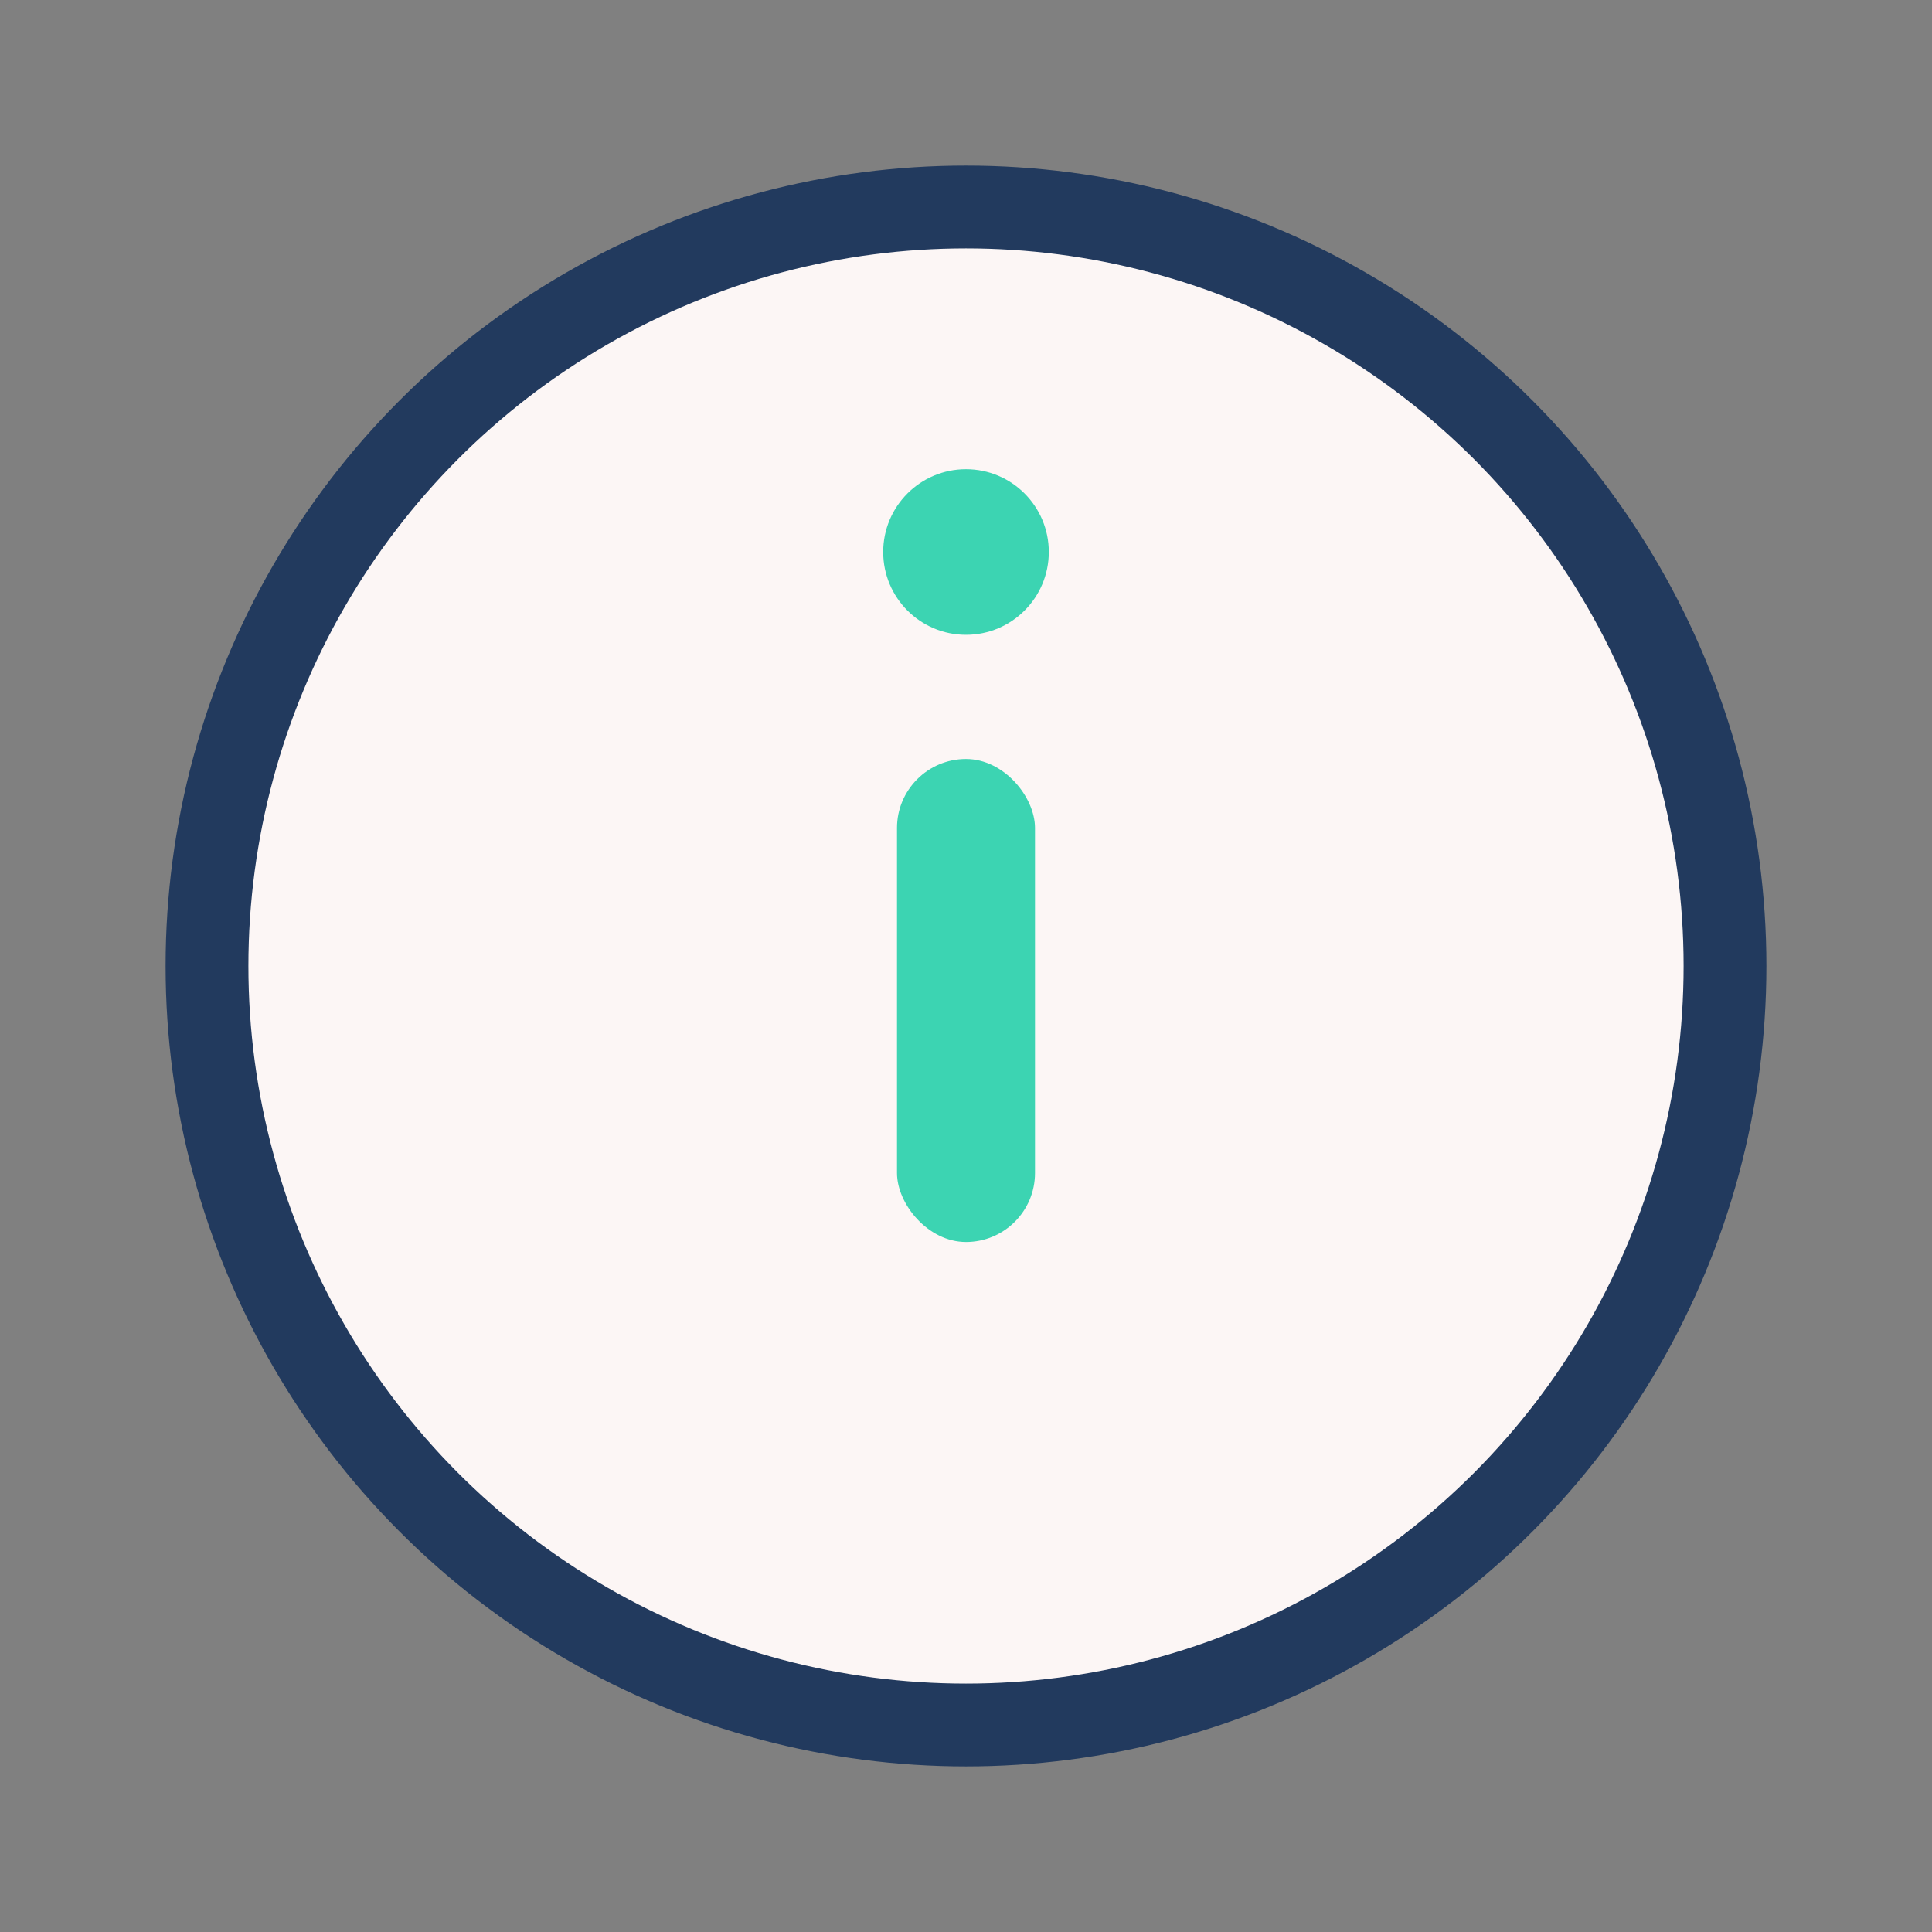 <?xml version="1.0" encoding="UTF-8"?>
<svg xmlns="http://www.w3.org/2000/svg" width="28" height="28" viewBox="0 0 28 28"><rect x="0" y="0" width="28" height="28" fill="#808080" stroke="none"/><circle cx="14" cy="14" r="11" fill="#FCF6F5" stroke="#223A5E" stroke-width="1.2"/><rect x="13" y="11" width="2" height="7" rx="1" fill="#3CD4B2"/><circle cx="14" cy="8" r="1.2" fill="#3CD4B2"/></svg>